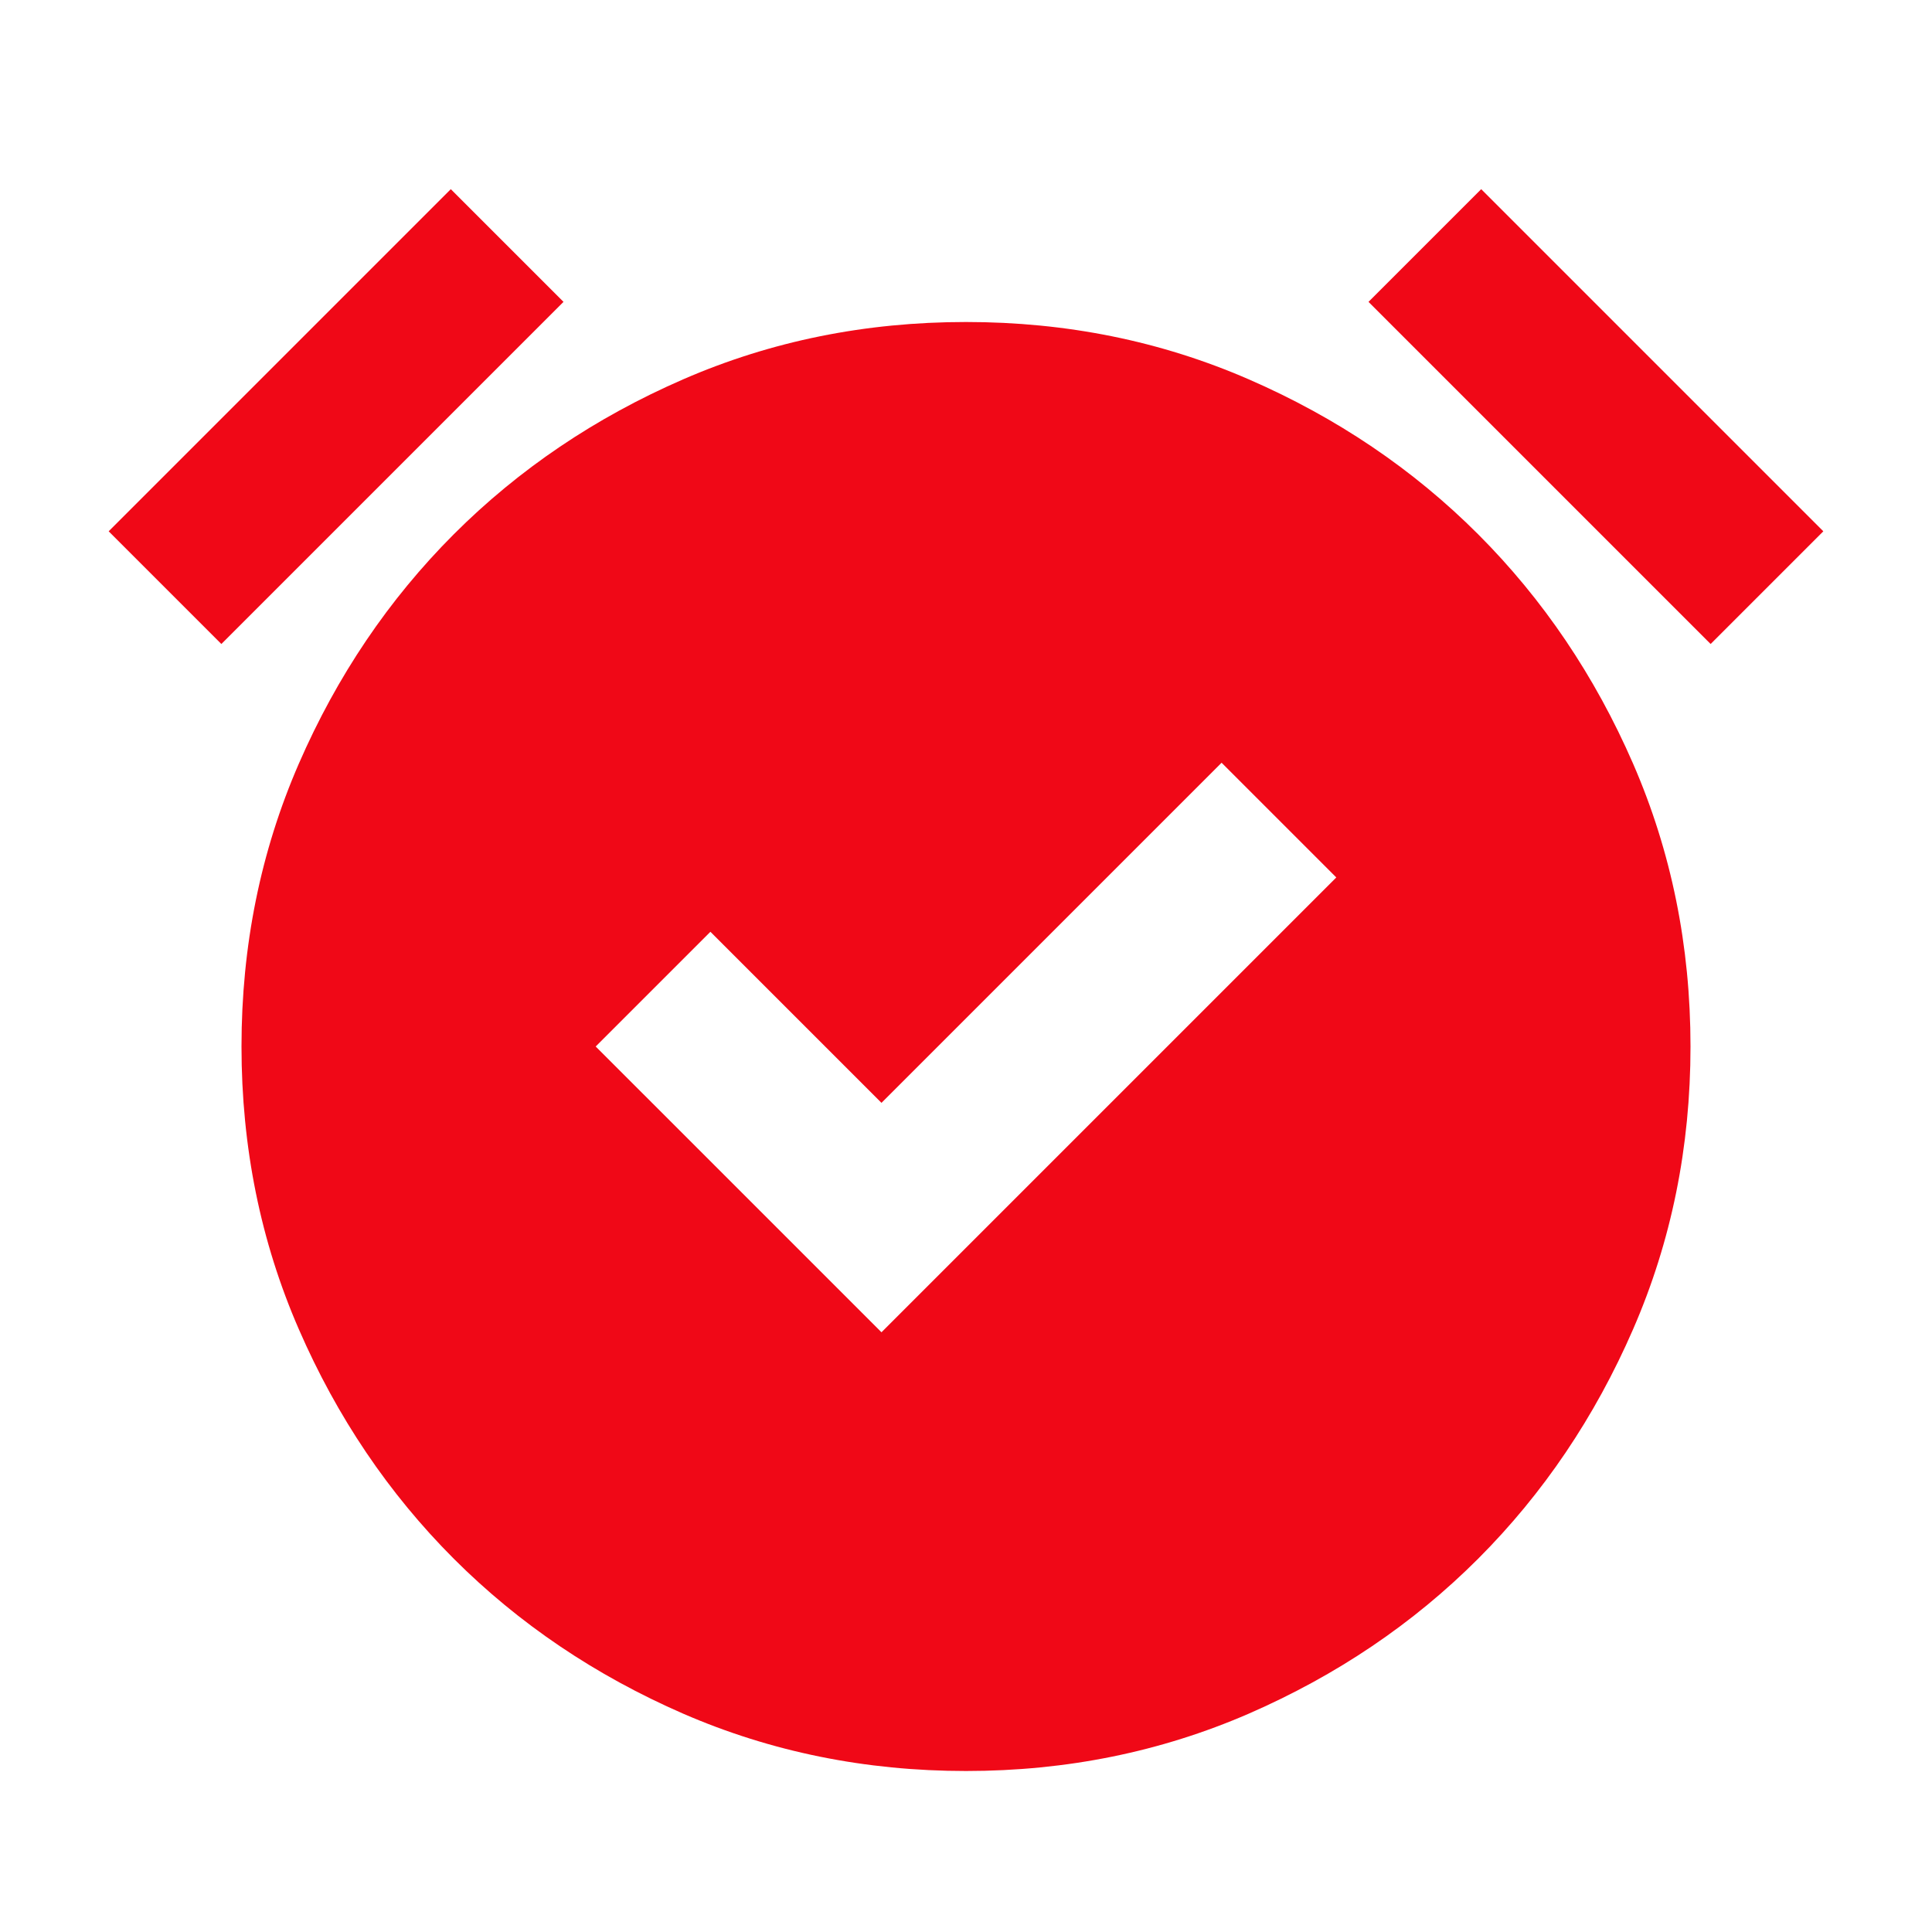 <svg width="24" height="24" viewBox="0 0 24 24" fill="none" xmlns="http://www.w3.org/2000/svg">
<mask id="mask0_38_3825" style="mask-type:alpha" maskUnits="userSpaceOnUse" x="0" y="0" width="24" height="24">
<rect width="24" height="24" fill="#D9D9D9"/>
</mask>
<g mask="url(#mask0_38_3825)">
<path d="M10.95 16.55L16.6 10.9L15.175 9.475L10.95 13.7L8.825 11.575L7.4 13L10.95 16.55ZM12 22C10.75 22 9.579 21.762 8.487 21.288C7.395 20.812 6.445 20.171 5.637 19.363C4.829 18.554 4.187 17.604 3.712 16.512C3.237 15.421 3 14.25 3 13C3 11.75 3.237 10.579 3.712 9.487C4.187 8.396 4.829 7.446 5.637 6.637C6.445 5.829 7.395 5.187 8.487 4.712C9.579 4.237 10.75 4 12 4C13.25 4 14.42 4.237 15.512 4.712C16.604 5.187 17.554 5.829 18.362 6.637C19.17 7.446 19.812 8.396 20.287 9.487C20.762 10.579 21 11.75 21 13C21 14.25 20.762 15.421 20.287 16.512C19.812 17.604 19.17 18.554 18.362 19.363C17.554 20.171 16.604 20.812 15.512 21.288C14.42 21.762 13.25 22 12 22ZM5.6 2.35L7 3.75L2.75 8L1.35 6.6L5.6 2.35ZM18.4 2.35L22.65 6.6L21.25 8L17 3.75L18.4 2.35Z" fill="#F00817"/>
</g>
</svg>
